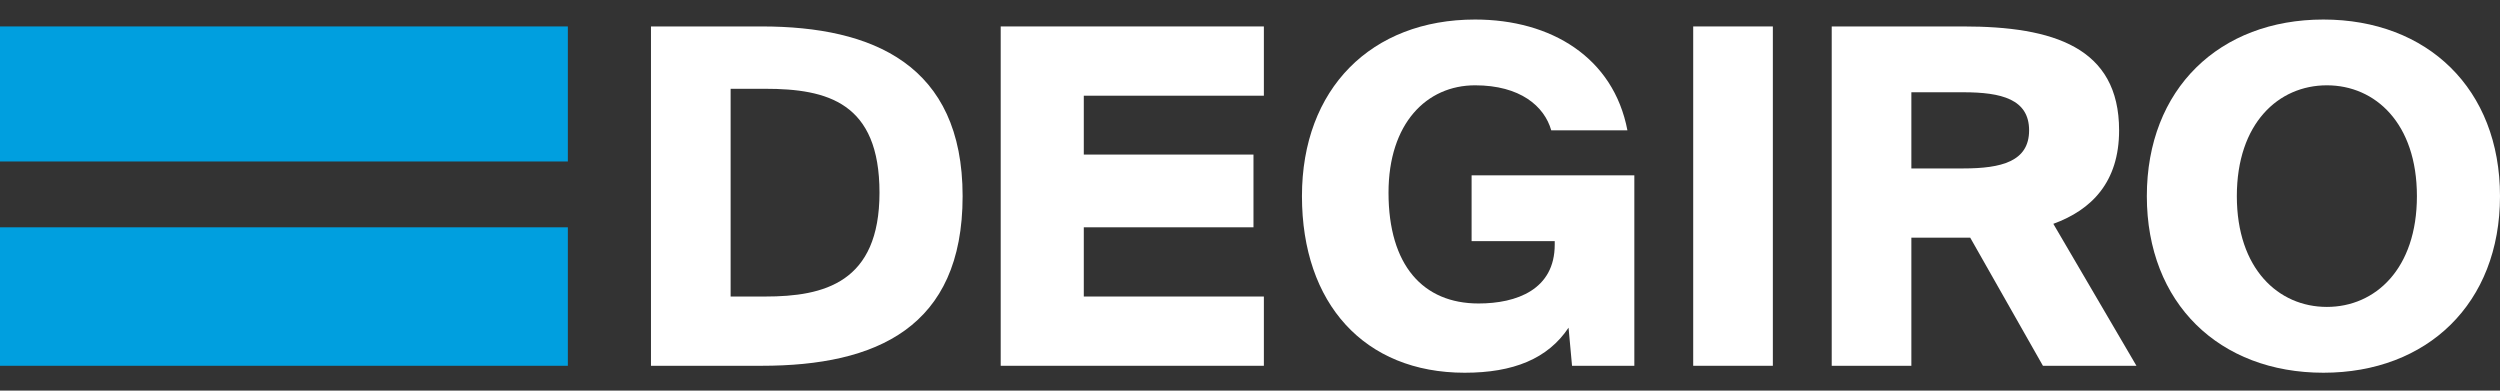<?xml version="1.0" encoding="UTF-8"?>
<svg xmlns="http://www.w3.org/2000/svg" width="64" height="10" viewBox="0 0 64 10" fill="none">
  <rect x="0" y="0" width="64" height="10" fill="#333333" stroke="none"/>
  <path fill-rule="evenodd" clip-rule="evenodd" d="M19.501 9.364C22.427 9.364 24.643 8.389 24.643 5.021C24.643 1.652 22.338 0.677 19.501 0.677H16.665V9.364H19.501ZM18.704 7.591V2.362V2.273H19.59C21.186 2.273 22.515 2.627 22.515 4.932C22.515 7.237 21.097 7.591 19.59 7.591H18.704Z" fill="white"></path>
  <path fill-rule="evenodd" clip-rule="evenodd" d="M32.355 0.677V2.45H27.745V3.957H32.089V5.819H27.745V7.591H32.355V9.364H25.618V0.677H32.355Z" fill="white"></path>
  <path fill-rule="evenodd" clip-rule="evenodd" d="M39.712 3.337C39.535 2.716 38.914 2.184 37.762 2.184C36.521 2.184 35.546 3.159 35.546 4.932C35.546 6.794 36.432 7.769 37.85 7.769C38.825 7.769 39.801 7.414 39.801 6.262V6.173H37.673V4.489H41.839V9.364H40.244L40.155 8.389C39.623 9.187 38.737 9.542 37.496 9.542C34.925 9.542 33.33 7.769 33.33 5.021C33.33 2.273 35.102 0.5 37.762 0.5C39.712 0.5 41.307 1.475 41.662 3.337H39.712Z" fill="white"></path>
  <path fill-rule="evenodd" clip-rule="evenodd" d="M43.346 9.364H45.385V0.677H43.346V9.364Z" fill="white"></path>
  <path fill-rule="evenodd" clip-rule="evenodd" d="M48.931 9.364V6.085H50.438L52.299 9.364H54.693L52.565 5.73C53.54 5.375 54.249 4.666 54.249 3.337C54.249 1.209 52.565 0.677 50.26 0.677H46.892V9.364H48.931ZM50.26 4.312H48.931V2.362H50.26C51.236 2.362 51.945 2.539 51.945 3.337C51.945 4.134 51.236 4.312 50.26 4.312Z" fill="white"></path>
  <path fill-rule="evenodd" clip-rule="evenodd" d="M59.479 0.5C56.82 0.5 54.959 2.273 54.959 5.021C54.959 7.769 56.82 9.542 59.479 9.542C62.139 9.542 64 7.769 64 5.021C64 2.273 62.139 0.5 59.479 0.5ZM59.568 2.184C60.809 2.184 61.873 3.159 61.873 5.021C61.873 6.882 60.809 7.857 59.568 7.857C58.327 7.857 57.263 6.882 57.263 5.021C57.263 3.159 58.327 2.184 59.568 2.184Z" fill="white"></path>
  <path fill-rule="evenodd" clip-rule="evenodd" d="M3.05176e-05 4.134H14.537V0.677H3.05176e-05V4.134Z" fill="#009FDF"></path>
  <path fill-rule="evenodd" clip-rule="evenodd" d="M3.05176e-05 9.364H14.537V5.819H3.05176e-05V9.364Z" fill="#009FDF"></path>
</svg>
